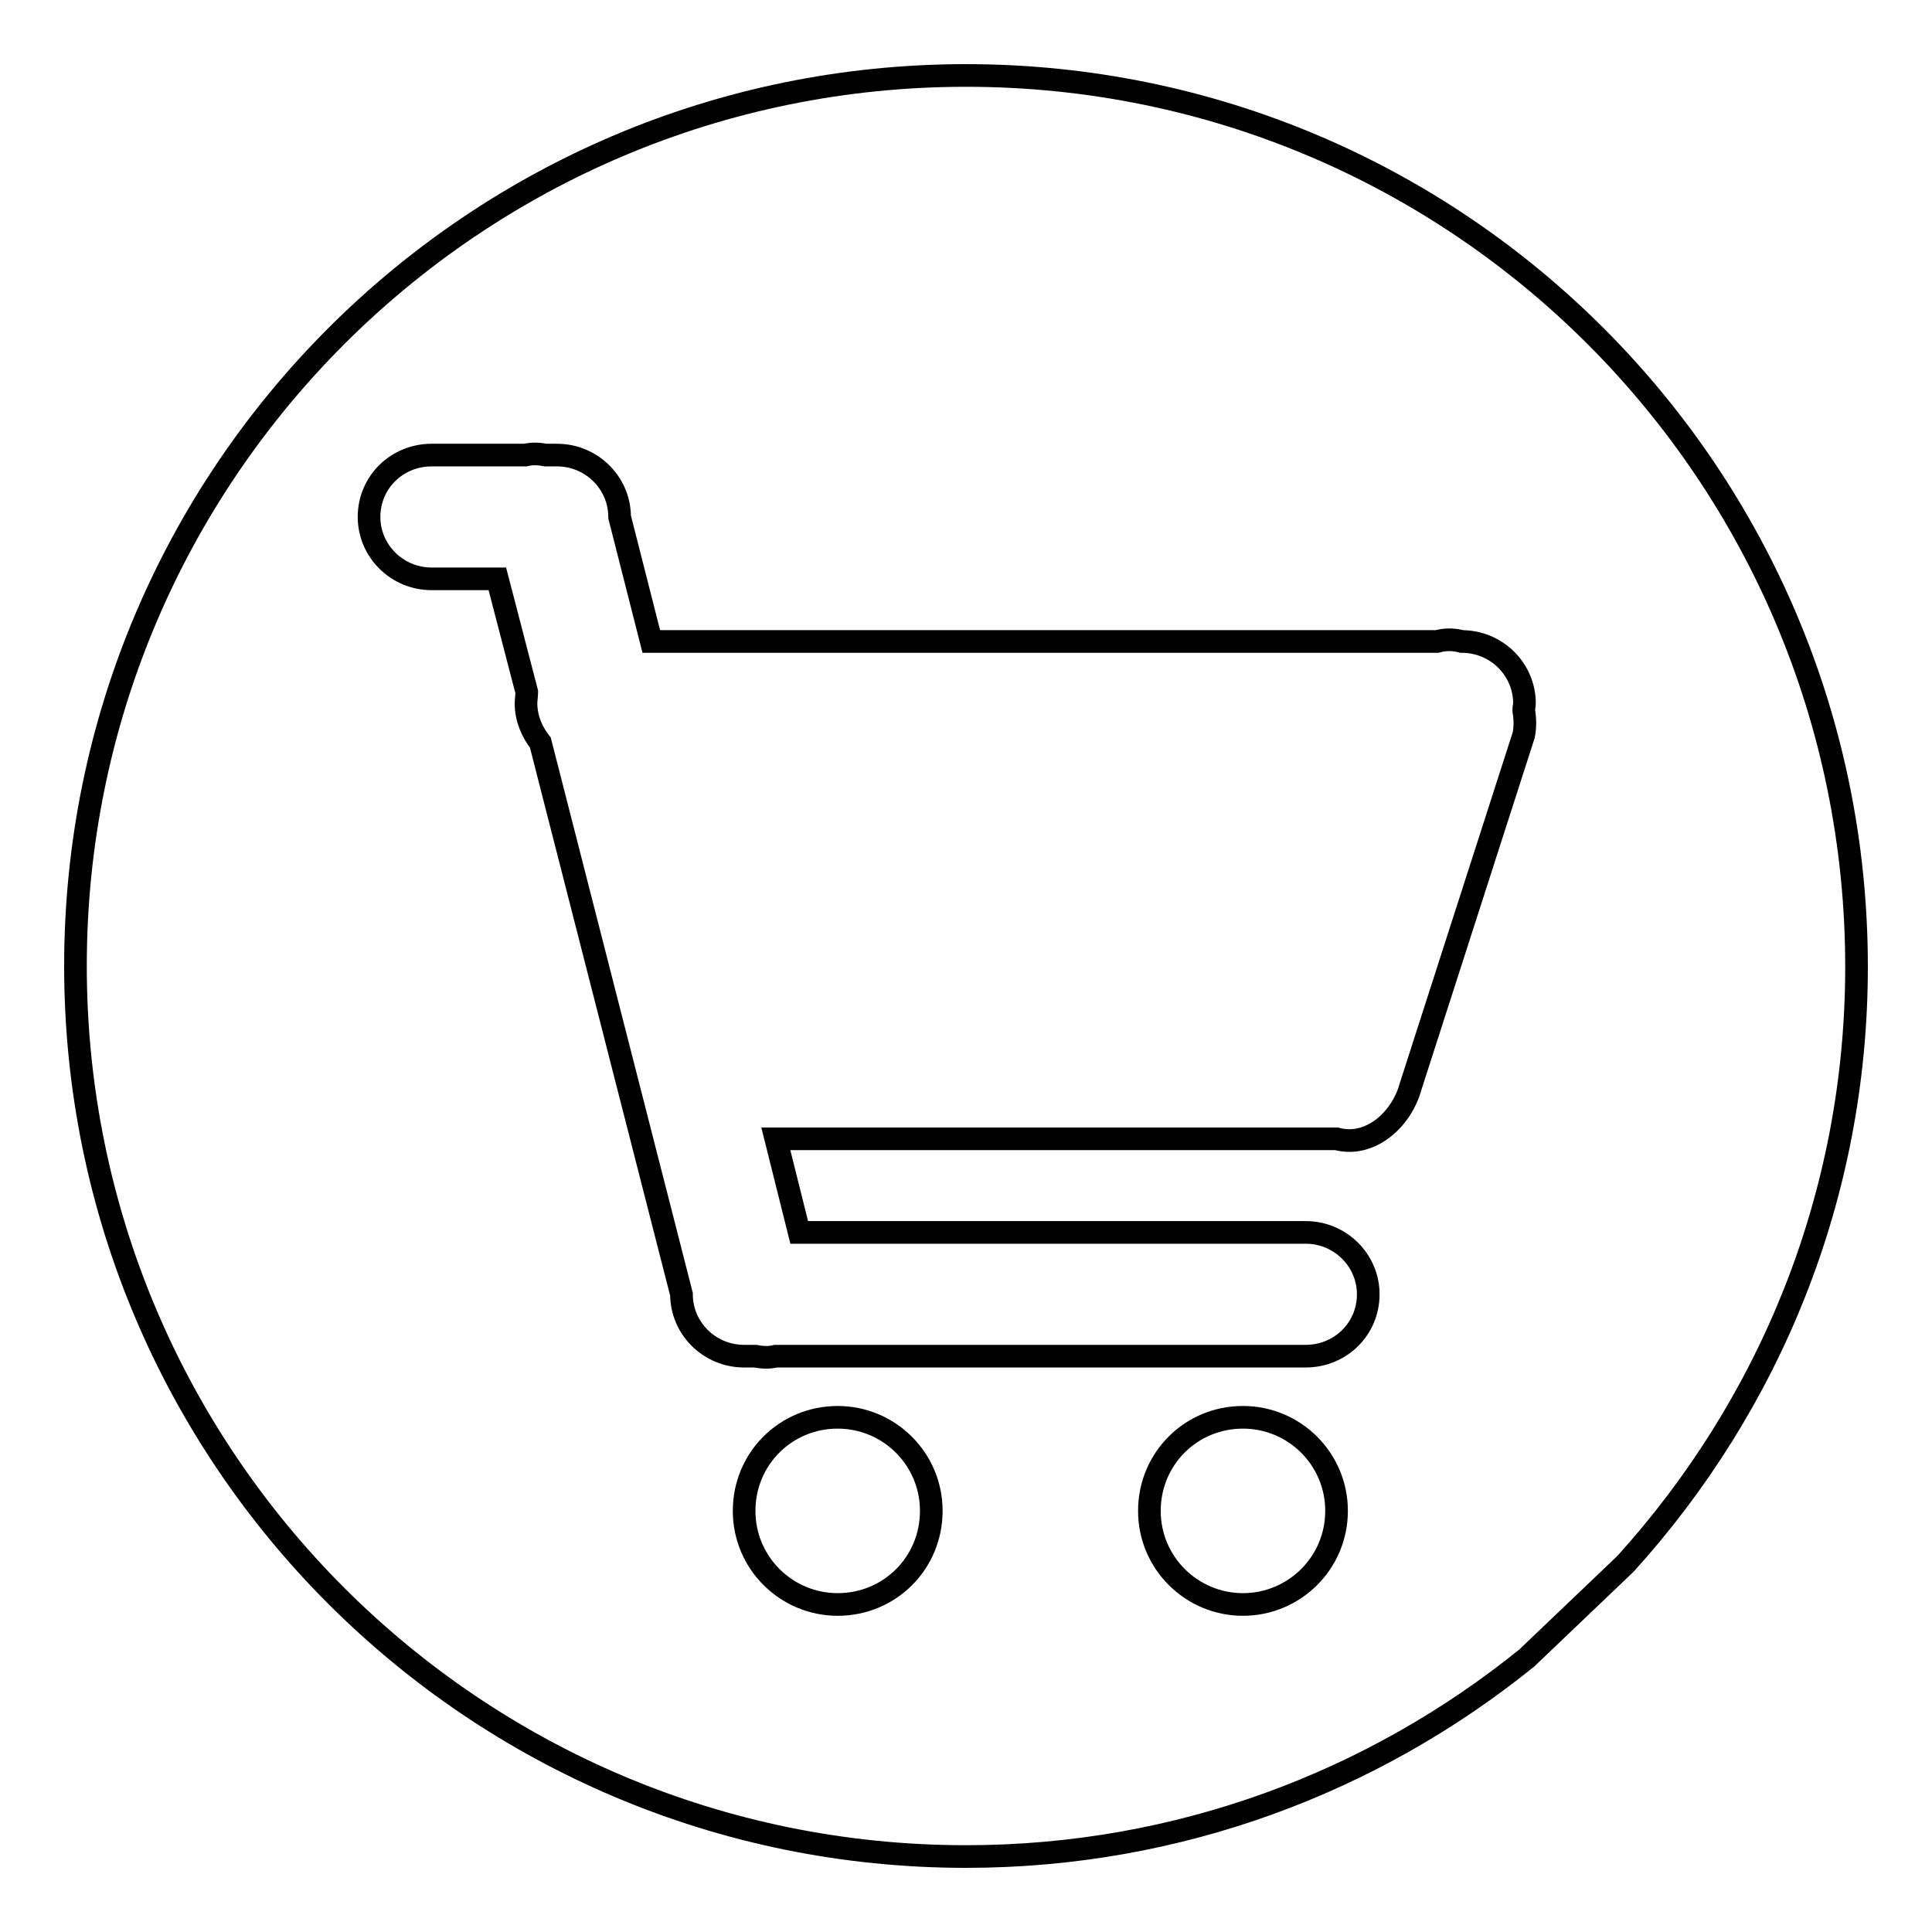<?xml version="1.0" encoding="utf-8"?>
<!-- Svg Vector Icons : http://www.onlinewebfonts.com/icon -->
<!DOCTYPE svg PUBLIC "-//W3C//DTD SVG 1.1//EN" "http://www.w3.org/Graphics/SVG/1.1/DTD/svg11.dtd">
<svg version="1.1" xmlns="http://www.w3.org/2000/svg" xmlns:xlink="http://www.w3.org/1999/xlink" x="0px" y="0px" viewBox="0 0 256 256" enable-background="new 0 0 256 256" xml:space="preserve">
<g><g><path stroke-width="3" fill-opacity="0" stroke="#000000"  d="M128,10C62.8,10,10,62.8,10,128c0,65.2,52.8,118,118,118c28.2,0,54-9.9,74.3-26.3l13.1-12.5c19-21,30.6-48.6,30.6-79.1C246,62.8,193.2,10,128,10z M111,212.6c-6.8,0-12.4-5.5-12.4-12.4s5.5-12.4,12.4-12.4c6.8,0,12.4,5.5,12.4,12.4C123.4,207.1,117.9,212.6,111,212.6z M164.7,212.6c-6.8,0-12.4-5.5-12.4-12.4s5.5-12.4,12.4-12.4c6.8,0,12.4,5.5,12.4,12.4S171.5,212.6,164.7,212.6z M201.9,97.4l-15,46.6c-1.2,4.4-5.4,8.1-9.8,6.9h-74.3l3.1,12.4H173c4.6,0,8.3,3.7,8.3,8.2c0,4.6-3.7,8.2-8.3,8.2h-70.2c-0.8,0.2-1.7,0.2-2.7,0h-1.5c-4.6,0-8.3-3.7-8.3-8.2L71.6,98.4c-1.1-1.4-1.9-3.2-1.9-5.2c0-0.5,0.1-1,0.1-1.5l-3.9-15h-8.7c-4.6,0-8.3-3.7-8.3-8.2c0-4.6,3.7-8.2,8.3-8.2h12.4c0.8-0.2,1.7-0.2,2.7,0h1.5c4.6,0,8.3,3.7,8.3,8.2L86.3,85h104.1c1.1-0.3,2.2-0.3,3.3,0c4.6,0,8.3,3.7,8.3,8.2c0,0.3-0.1,0.6-0.1,0.9C202.1,95.3,202.1,96.4,201.9,97.4z"/></g></g>
</svg>